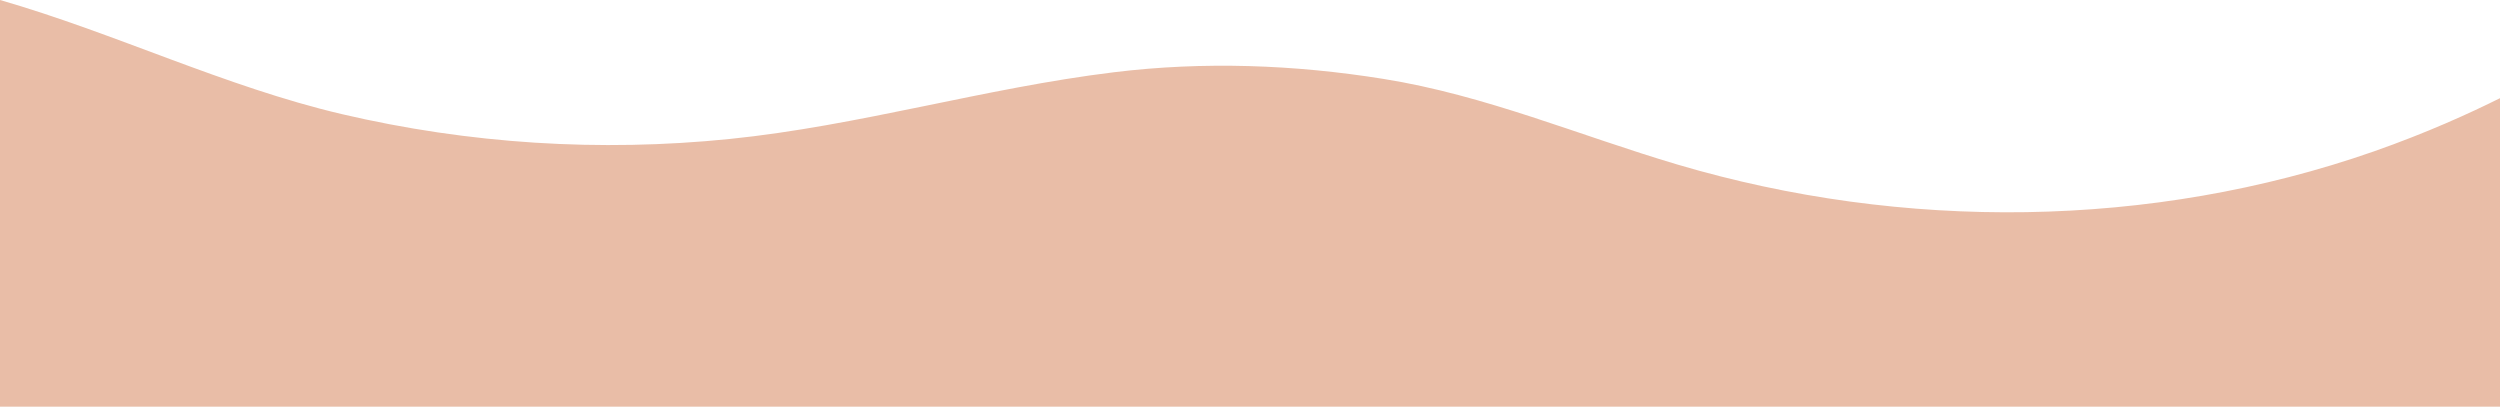 <?xml version="1.0" encoding="UTF-8"?>
<svg id="Layer_2" data-name="Layer 2" xmlns="http://www.w3.org/2000/svg" viewBox="0 0 300 48.8">
  <defs>
    <style>
      .cls-1 {
        fill: #e9bda7;
        stroke-width: 0px;
      }
    </style>
  </defs>
  <g id="BG">
    <path class="cls-1" d="M300,48.8V11.78c-3.57,1.78-8.75,4.15-15.14,6.39-26.73,9.34-56.54,9.57-83.55,1.58-11.86-3.51-23.05-8.32-35.29-10.28-10.72-1.72-21.58-2.12-32.35-.8-15.49,1.89-30.59,6.43-46.14,8.01-15.56,1.58-31.23.59-46.53-2.99C26.97,10.39,13.85,3.99,0,0v48.8h300Z"/>
  </g>
</svg>